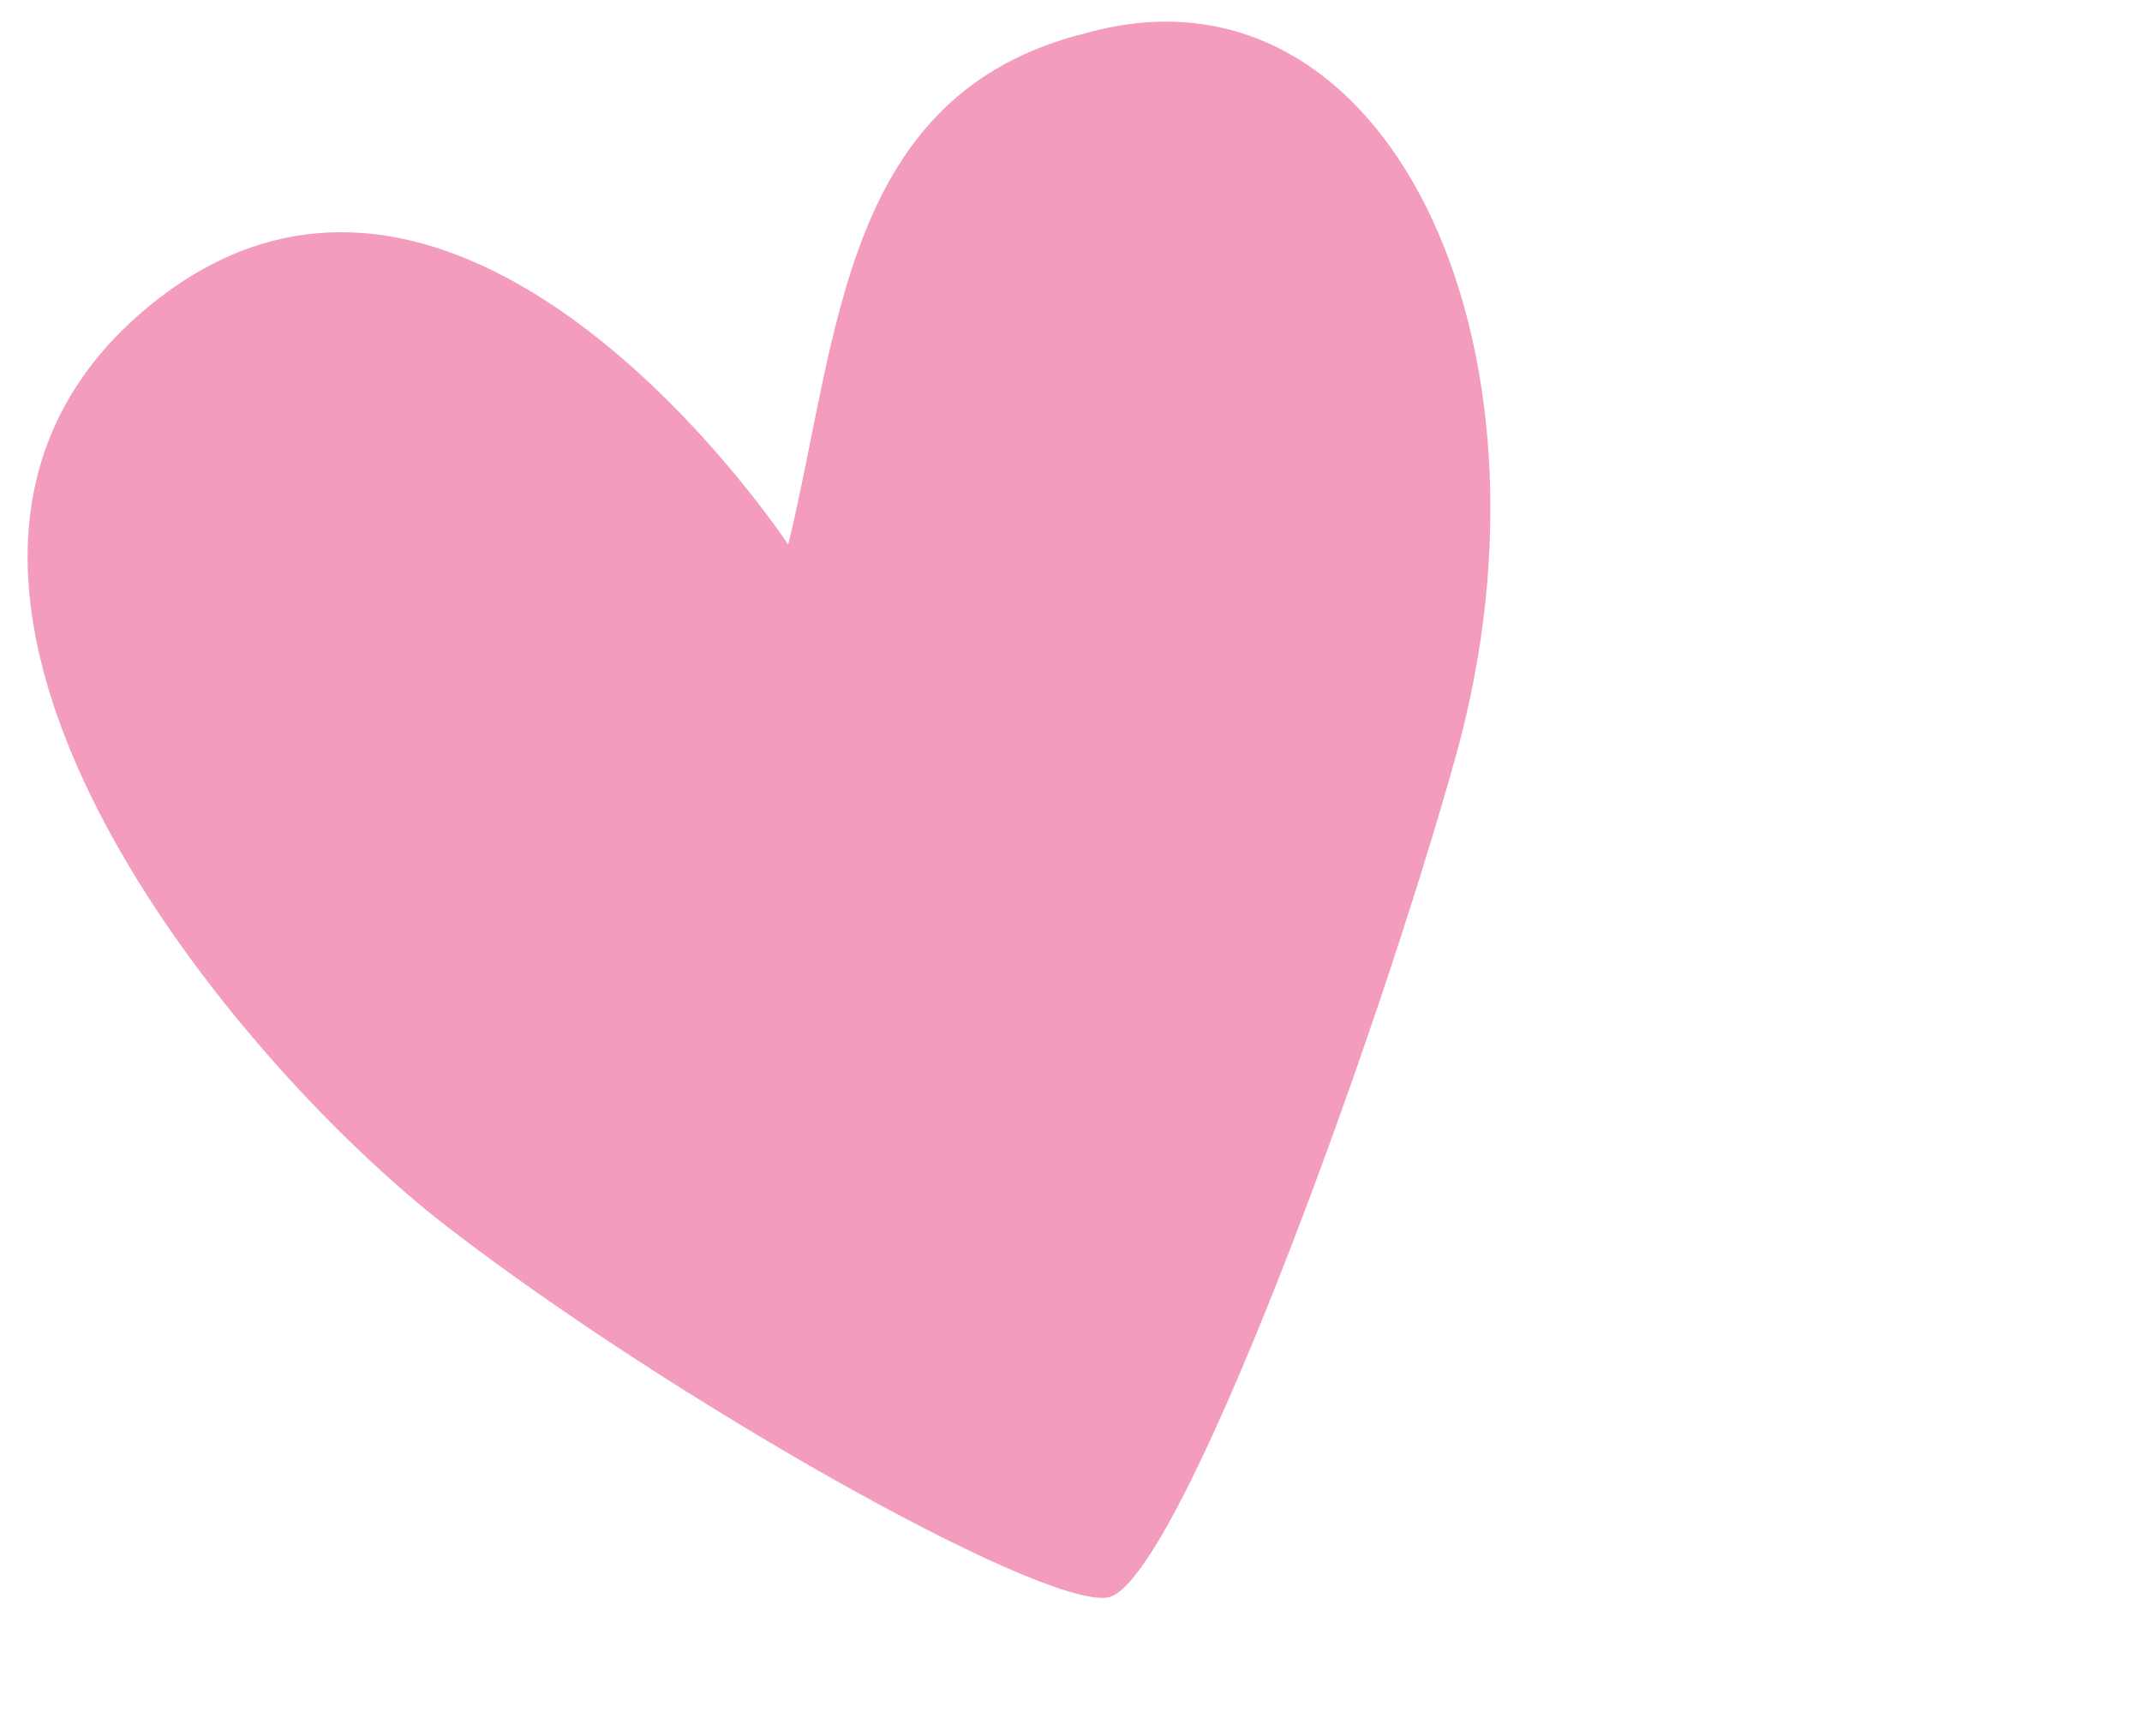 <?xml version="1.0" encoding="utf-8"?>
<!-- Generator: Adobe Illustrator 27.5.0, SVG Export Plug-In . SVG Version: 6.00 Build 0)  -->
<svg version="1.1" id="Warstwa_1" xmlns="http://www.w3.org/2000/svg" xmlns:xlink="http://www.w3.org/1999/xlink" x="0px" y="0px"
	 viewBox="0 0 71.2 57.7" style="enable-background:new 0 0 71.2 57.7;" xml:space="preserve">
<style type="text/css">
	.st0{fill:#F39CBD;}
</style>
<path id="XMLID_00000174560980391012670580000013938217238441113533_" class="st0" d="M26.2,18.1c0,0-10.6-16.1-20.9-8.2
	c-11.4,8.8,2.2,25.2,9.6,30.9s19.6,12.6,21.9,12.3c2.3-0.3,8.9-18.3,11.6-28c3.8-13.7-2.3-26.8-12.3-24C28,3.1,27.9,11.1,26.2,18.1z
	"/>
</svg>

